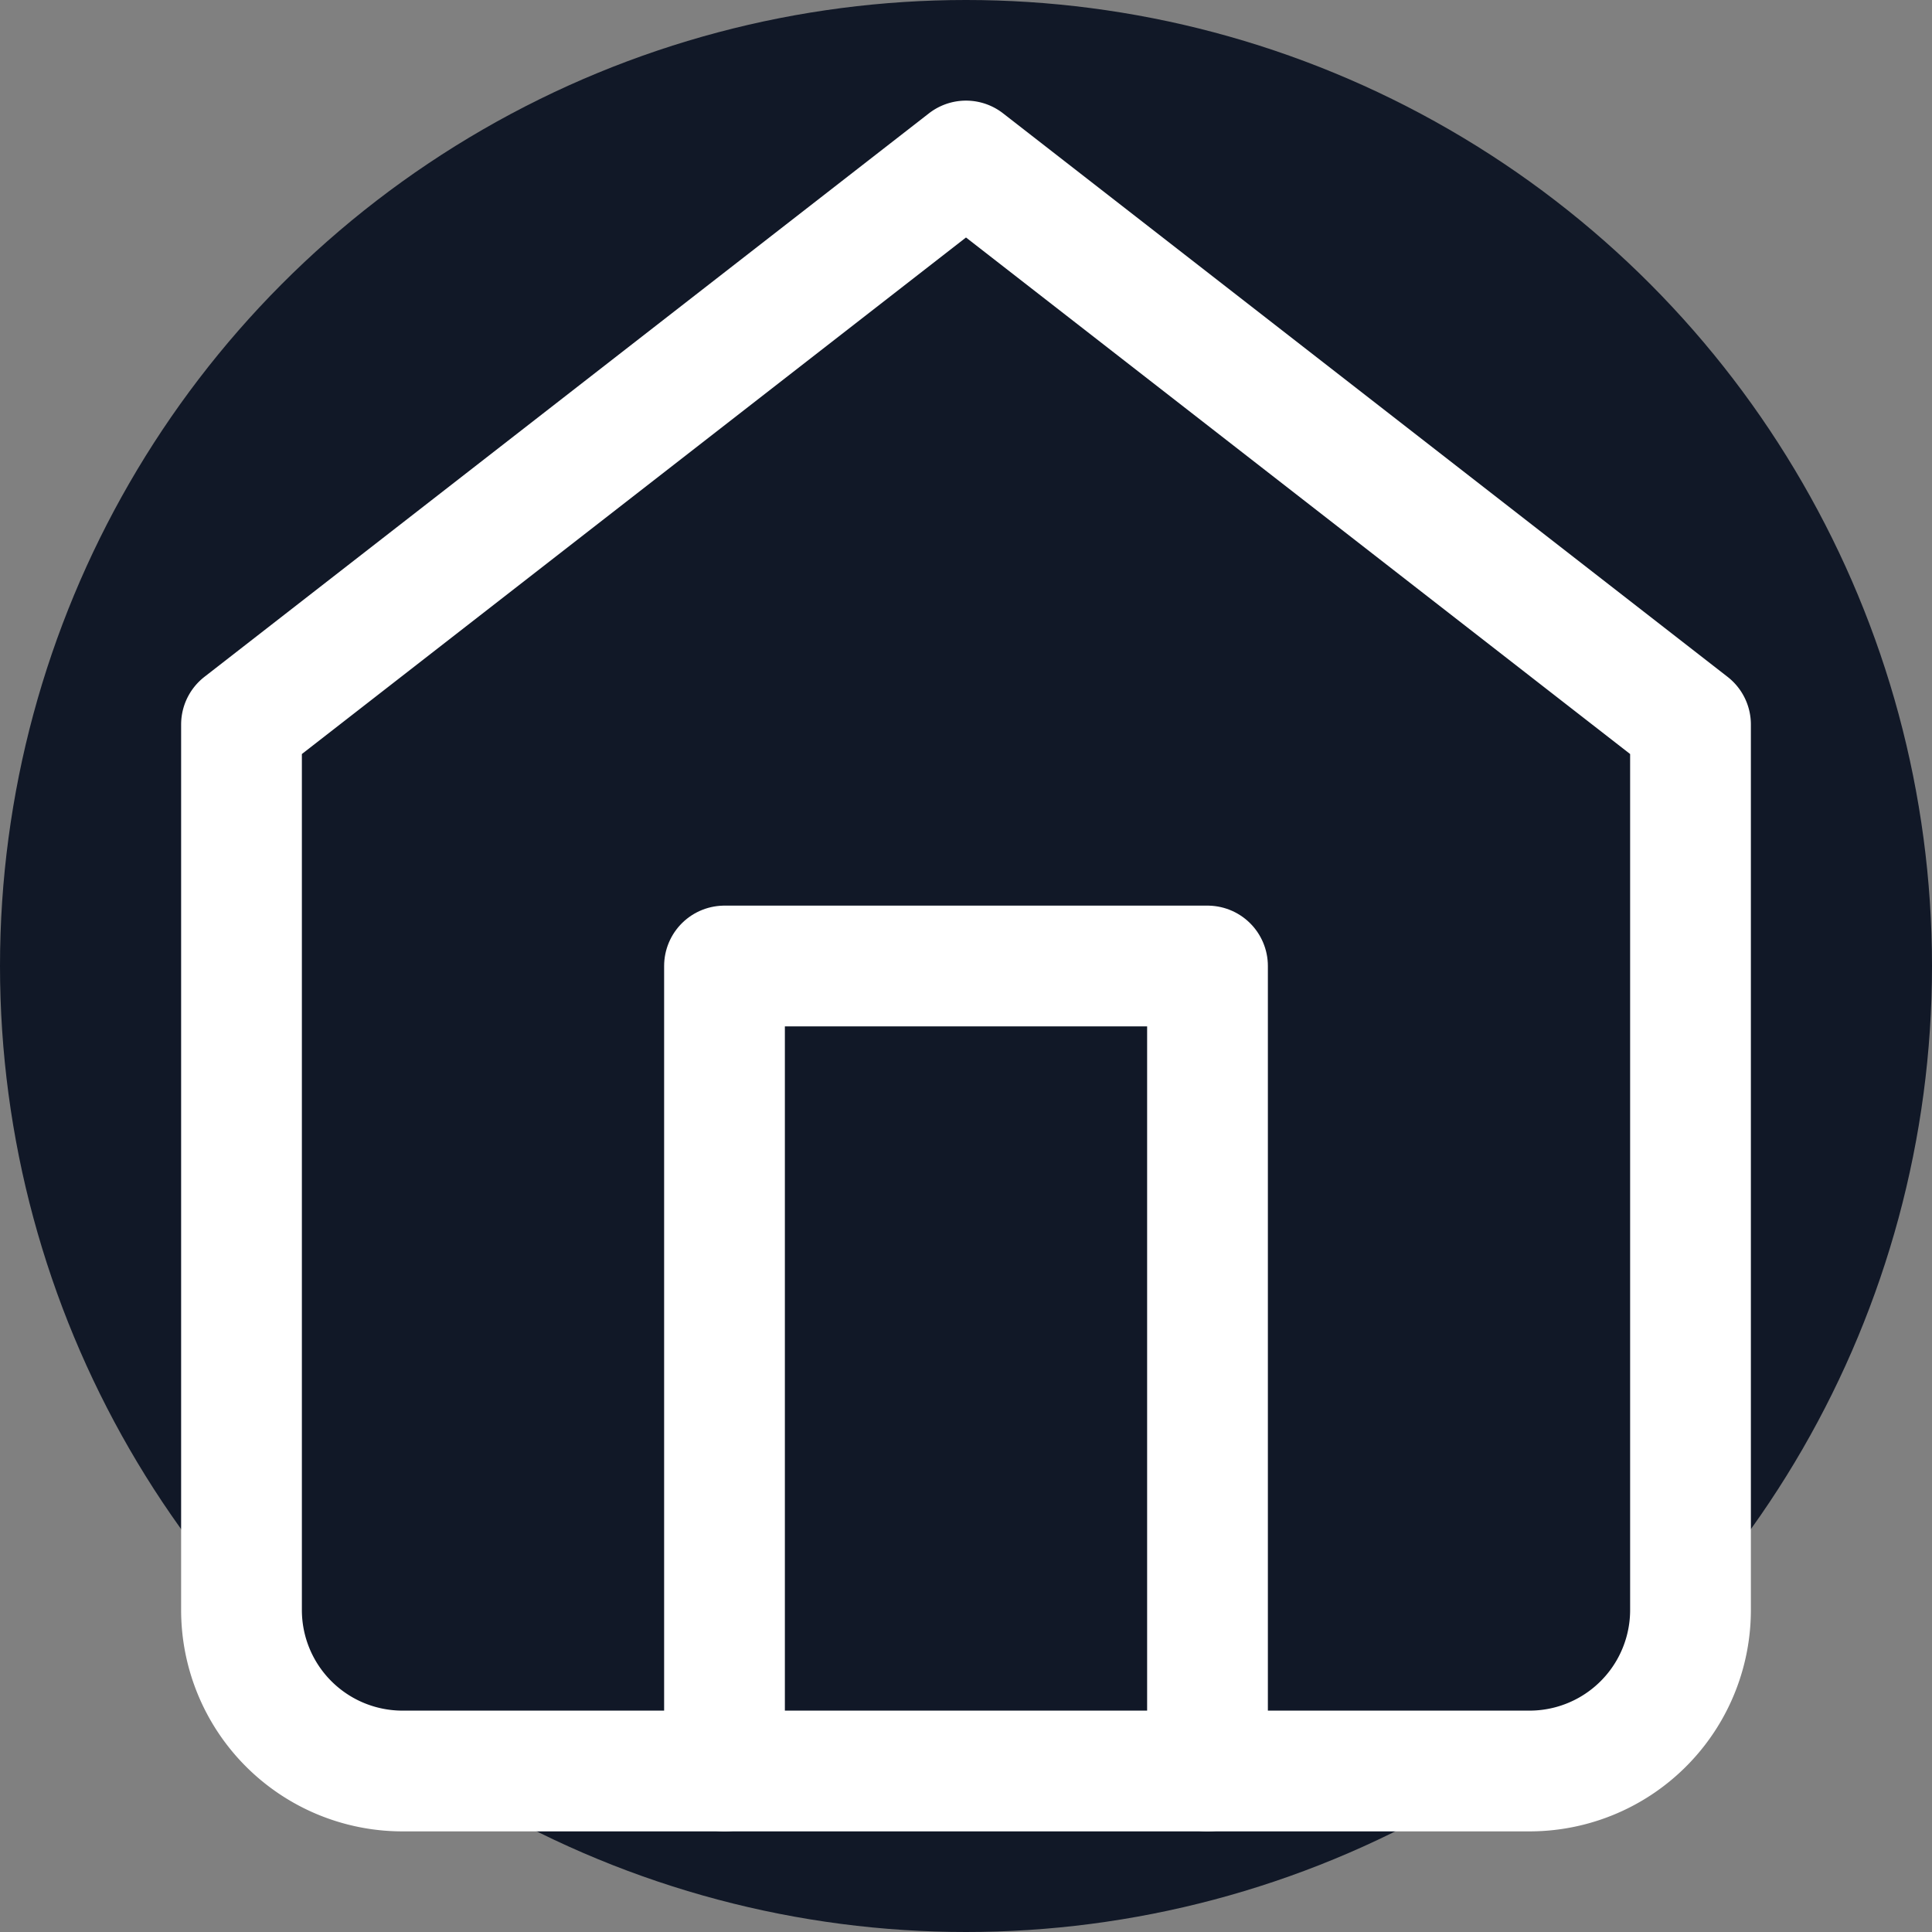 <svg xmlns="http://www.w3.org/2000/svg" viewBox="0 0 24 24" width="24" height="24">
  <rect x="0" y="0" width="24" height="24" fill="#808080" stroke="none"/>
  <!-- Background circle in website's gray-900 color -->
  <circle cx="12" cy="12" r="12" fill="#111827"/>
  
  <!-- House icon in white to match the header logo style -->
  <path d="m3 9 9-7 9 7v11a2 2 0 0 1-2 2H5a2 2 0 0 1-2-2z" fill="none" stroke="white" stroke-width="1.5" stroke-linecap="round" stroke-linejoin="round"/>
  <path d="M9 22V12h6v10" fill="none" stroke="white" stroke-width="1.5" stroke-linecap="round" stroke-linejoin="round"/>
</svg>
